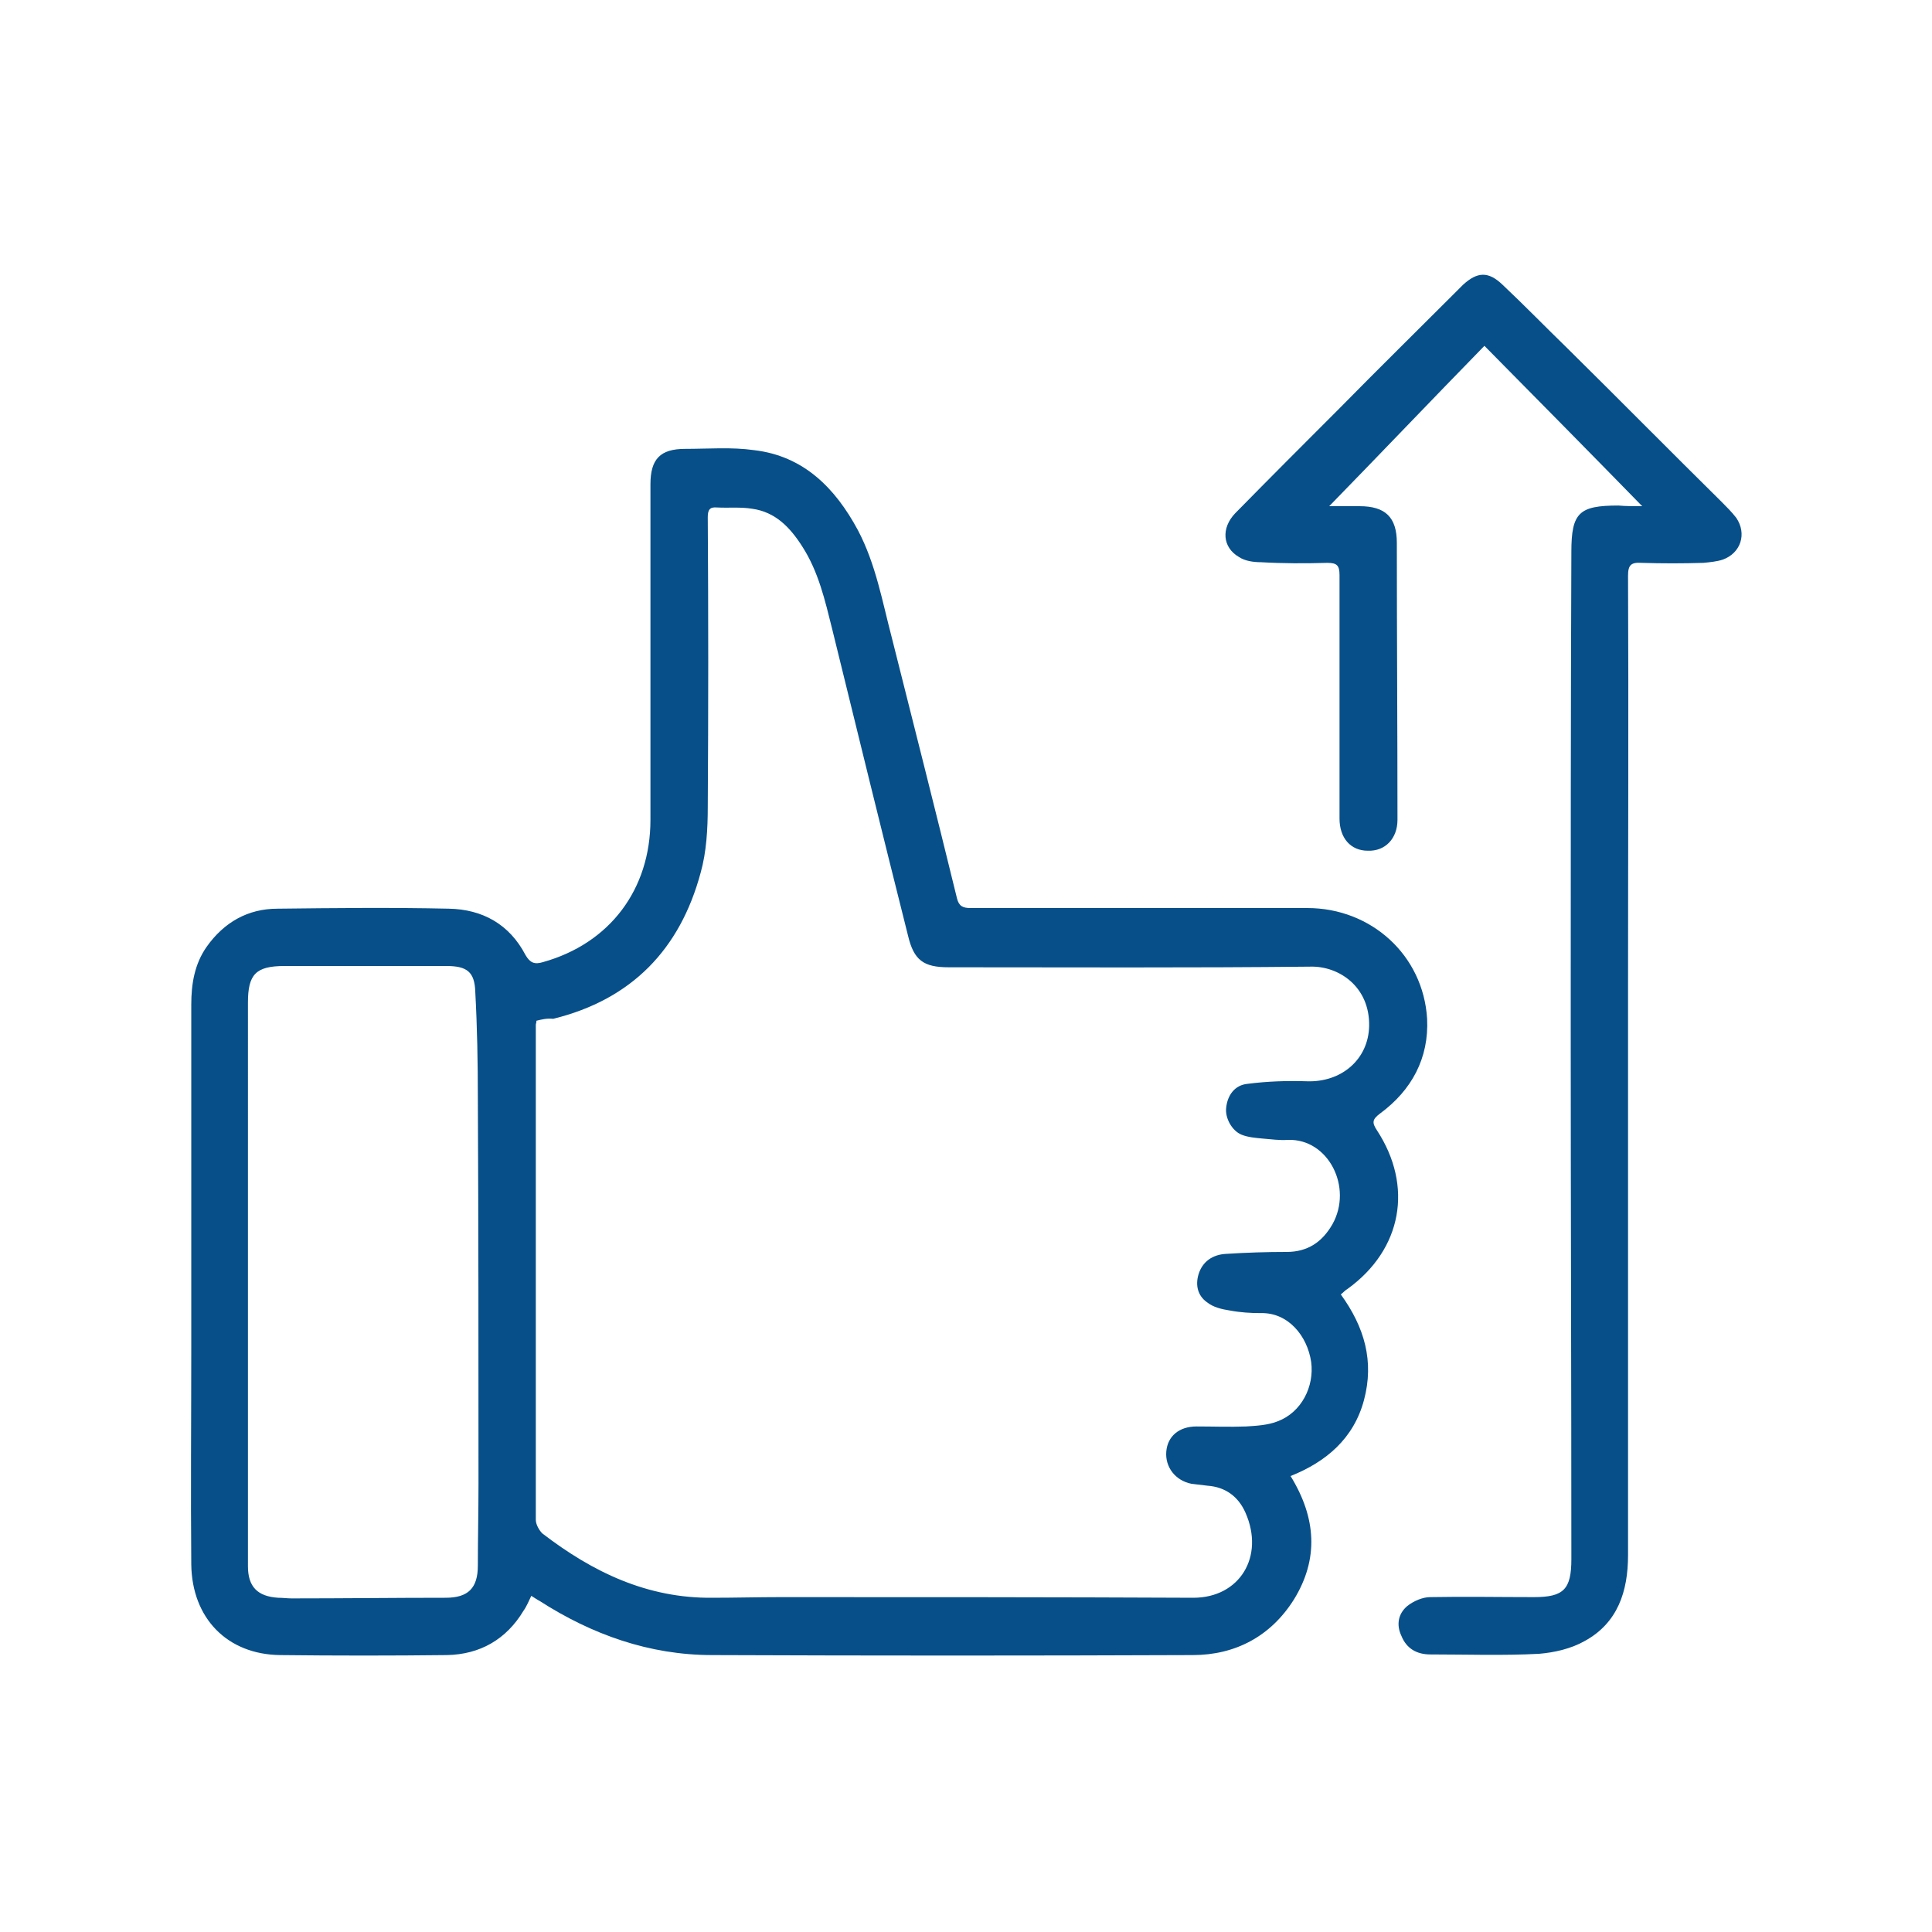 <svg xmlns="http://www.w3.org/2000/svg" xmlns:xlink="http://www.w3.org/1999/xlink" id="Layer_1" x="0px" y="0px" viewBox="0 0 300 300" style="enable-background:new 0 0 300 300;" xml:space="preserve"><style type="text/css">	.st0{fill:#074F89;}</style><path class="st0" d="M208.2,201c3.7,5.1,5.2,10.4,3.6,16.4c-1.6,6-5.9,9.6-11.4,11.8c4,6.5,4.4,12.9,0.5,19.2 c-3.6,5.7-9.1,8.6-15.7,8.6c-24.9,0.1-49.7,0.1-74.6,0c-9.8,0-18.7-3.2-26.8-8.4c-0.4-0.2-0.8-0.5-1.3-0.8c-0.4,0.8-0.7,1.6-1.2,2.3 c-2.7,4.5-6.8,6.8-11.9,6.9c-8.6,0.1-17.2,0.1-25.9,0c-8.2-0.1-13.7-5.7-13.8-14.1c-0.1-11.3,0-22.6,0-33.9c0-17.7,0-35.3,0-53 c0-3.2,0.5-6.3,2.4-9c2.7-3.8,6.4-5.9,11-5.9c8.9-0.1,17.7-0.2,26.6,0c5.2,0.1,9.4,2.4,11.9,7.2c0.7,1.2,1.4,1.5,2.7,1.1 c10.4-2.9,16.7-11.3,16.7-22.1c0-17.4,0-34.7,0-52.1c0-3.9,1.5-5.5,5.4-5.5c3.6,0,7.2-0.3,10.7,0.2c7.7,0.9,12.6,5.9,16.1,12.4 c2.8,5.3,3.8,11.1,5.3,16.8c3.4,13.5,6.8,26.9,10.1,40.4c0.3,1.2,0.9,1.5,2.1,1.5c17.4,0,34.8,0,52.3,0c9.9,0,18,7.3,18.6,17.2 c0.3,6.1-2.4,11.1-7.3,14.7c-1.2,0.9-1.3,1.4-0.5,2.6c5.7,8.7,3.9,18.5-4.5,24.6C208.8,200.4,208.6,200.7,208.2,201z M83.3,158.5 c0,0.3-0.1,0.5-0.1,0.6c0,25.6,0,51.3,0,76.9c0,0.7,0.5,1.6,1,2.1c7.8,6,16.3,10.1,26.4,10c3.6,0,7.1-0.1,10.7-0.1 c21.3,0,42.7,0,64,0.1c7.2,0,11.1-6.4,8.1-13.2c-1.1-2.5-3.1-4-5.9-4.2c-0.8-0.1-1.7-0.2-2.5-0.3c-2.5-0.5-4.1-2.6-3.9-5 c0.2-2.4,2-3.9,4.7-3.9c2.6,0,5.1,0.1,7.7,0c1.6-0.1,3.4-0.2,4.9-0.8c3.7-1.4,5.7-5.4,5.2-9.2c-0.6-4.1-3.6-7.7-7.8-7.6 c-1.6,0-3.2-0.1-4.8-0.4c-1.3-0.2-2.6-0.5-3.6-1.3c-1.4-1-1.8-2.6-1.3-4.3c0.6-2,2.2-3.1,4.3-3.2c3.1-0.2,6.3-0.3,9.4-0.3 c3.2,0,5.5-1.5,7.1-4.3c3.2-5.7-0.6-13.3-6.9-13.1c-1.3,0.1-2.6-0.1-3.9-0.2c-1.1-0.1-2.3-0.2-3.3-0.6c-1.5-0.6-2.6-2.6-2.4-4.2 c0.2-1.9,1.3-3.5,3.3-3.7c3.1-0.4,6.2-0.5,9.2-0.4c5.4,0.2,9.6-3.4,9.7-8.6c0.1-6.1-4.7-9.3-9.1-9.2c-18.7,0.2-37.5,0.1-56.2,0.1 c-3.9,0-5.4-1.1-6.3-4.9c-4-15.9-7.9-31.8-11.8-47.7c-1.1-4.4-2.1-8.8-4.6-12.7c-1.9-3-4.2-5.4-7.8-5.9c-1.8-0.3-3.7-0.1-5.5-0.2 c-1.1-0.1-1.4,0.4-1.4,1.5c0.1,15,0.1,30,0,45c0,3.4-0.2,7-1.1,10.2c-3.2,11.9-10.7,19.7-22.9,22.7 C84.9,158.1,84.1,158.3,83.3,158.5z M38.5,199C38.5,199,38.6,199,38.5,199c0,0.8,0,1.7,0,2.5c0,13.9,0,27.8,0,41.7 c0,3.2,1.5,4.7,4.7,4.9c0.7,0,1.4,0.1,2.1,0.1c8,0,15.9-0.1,23.9-0.1c3.5,0,5-1.5,5-5c0-4.2,0.1-8.4,0.1-12.7c0-20,0-39.9-0.1-59.9 c0-5.5-0.1-11-0.4-16.5c-0.1-3.1-1.3-4-4.5-4c-8.4,0-16.8,0-25.1,0c-4.5,0-5.7,1.3-5.7,5.7C38.5,170.2,38.5,184.6,38.5,199z"></path><path class="st0" d="M255,78.6c-8.2-8.4-16.3-16.6-24.5-24.9c-8.2,8.4-16.2,16.8-24.1,24.9c1.1,0,2.9,0,4.7,0c4,0,5.8,1.7,5.8,5.7 c0,14.3,0.1,28.7,0.1,43c0,2.9-1.9,4.9-4.6,4.8c-2.7,0-4.4-2-4.4-5c0-12.6,0-25.2,0-37.8c0-1.5-0.4-1.9-1.9-1.9 c-3.4,0.1-6.9,0.1-10.3-0.1c-1.2,0-2.5-0.2-3.4-0.8c-2.6-1.5-2.8-4.5-0.6-6.8c5.4-5.5,10.8-10.9,16.2-16.3 c6-6.1,12.1-12.1,18.2-18.2c0.3-0.3,0.7-0.7,1-1c2.2-2,3.9-2.1,6.1,0c3.4,3.2,6.7,6.6,10.1,9.9c8,7.9,15.9,15.9,23.9,23.8 c0.8,0.8,1.6,1.6,2.3,2.5c1.7,2.5,0.7,5.5-2.1,6.5c-0.9,0.3-2,0.4-3,0.5c-3.2,0.1-6.4,0.1-9.6,0c-1.6-0.1-2.1,0.3-2.1,2 c0.1,21.6,0,43.2,0,64.7c0,29.1,0,58.3,0,87.4c0,5.6-1.6,10.5-6.7,13.3c-2.1,1.2-4.7,1.8-7.1,2c-5.6,0.3-11.3,0.1-16.9,0.1 c-2.1,0-3.7-0.9-4.5-2.9c-0.8-1.7-0.5-3.4,0.9-4.6c1-0.8,2.4-1.4,3.6-1.4c5.3-0.1,10.7,0,16.1,0c4.6,0,5.8-1.2,5.8-5.9 c0-27.5-0.1-54.9-0.1-82.4c0-24.7,0-49.3,0.1-74c0-6.1,1.2-7.2,7.3-7.2C252.4,78.6,253.7,78.6,255,78.6z"></path></svg>